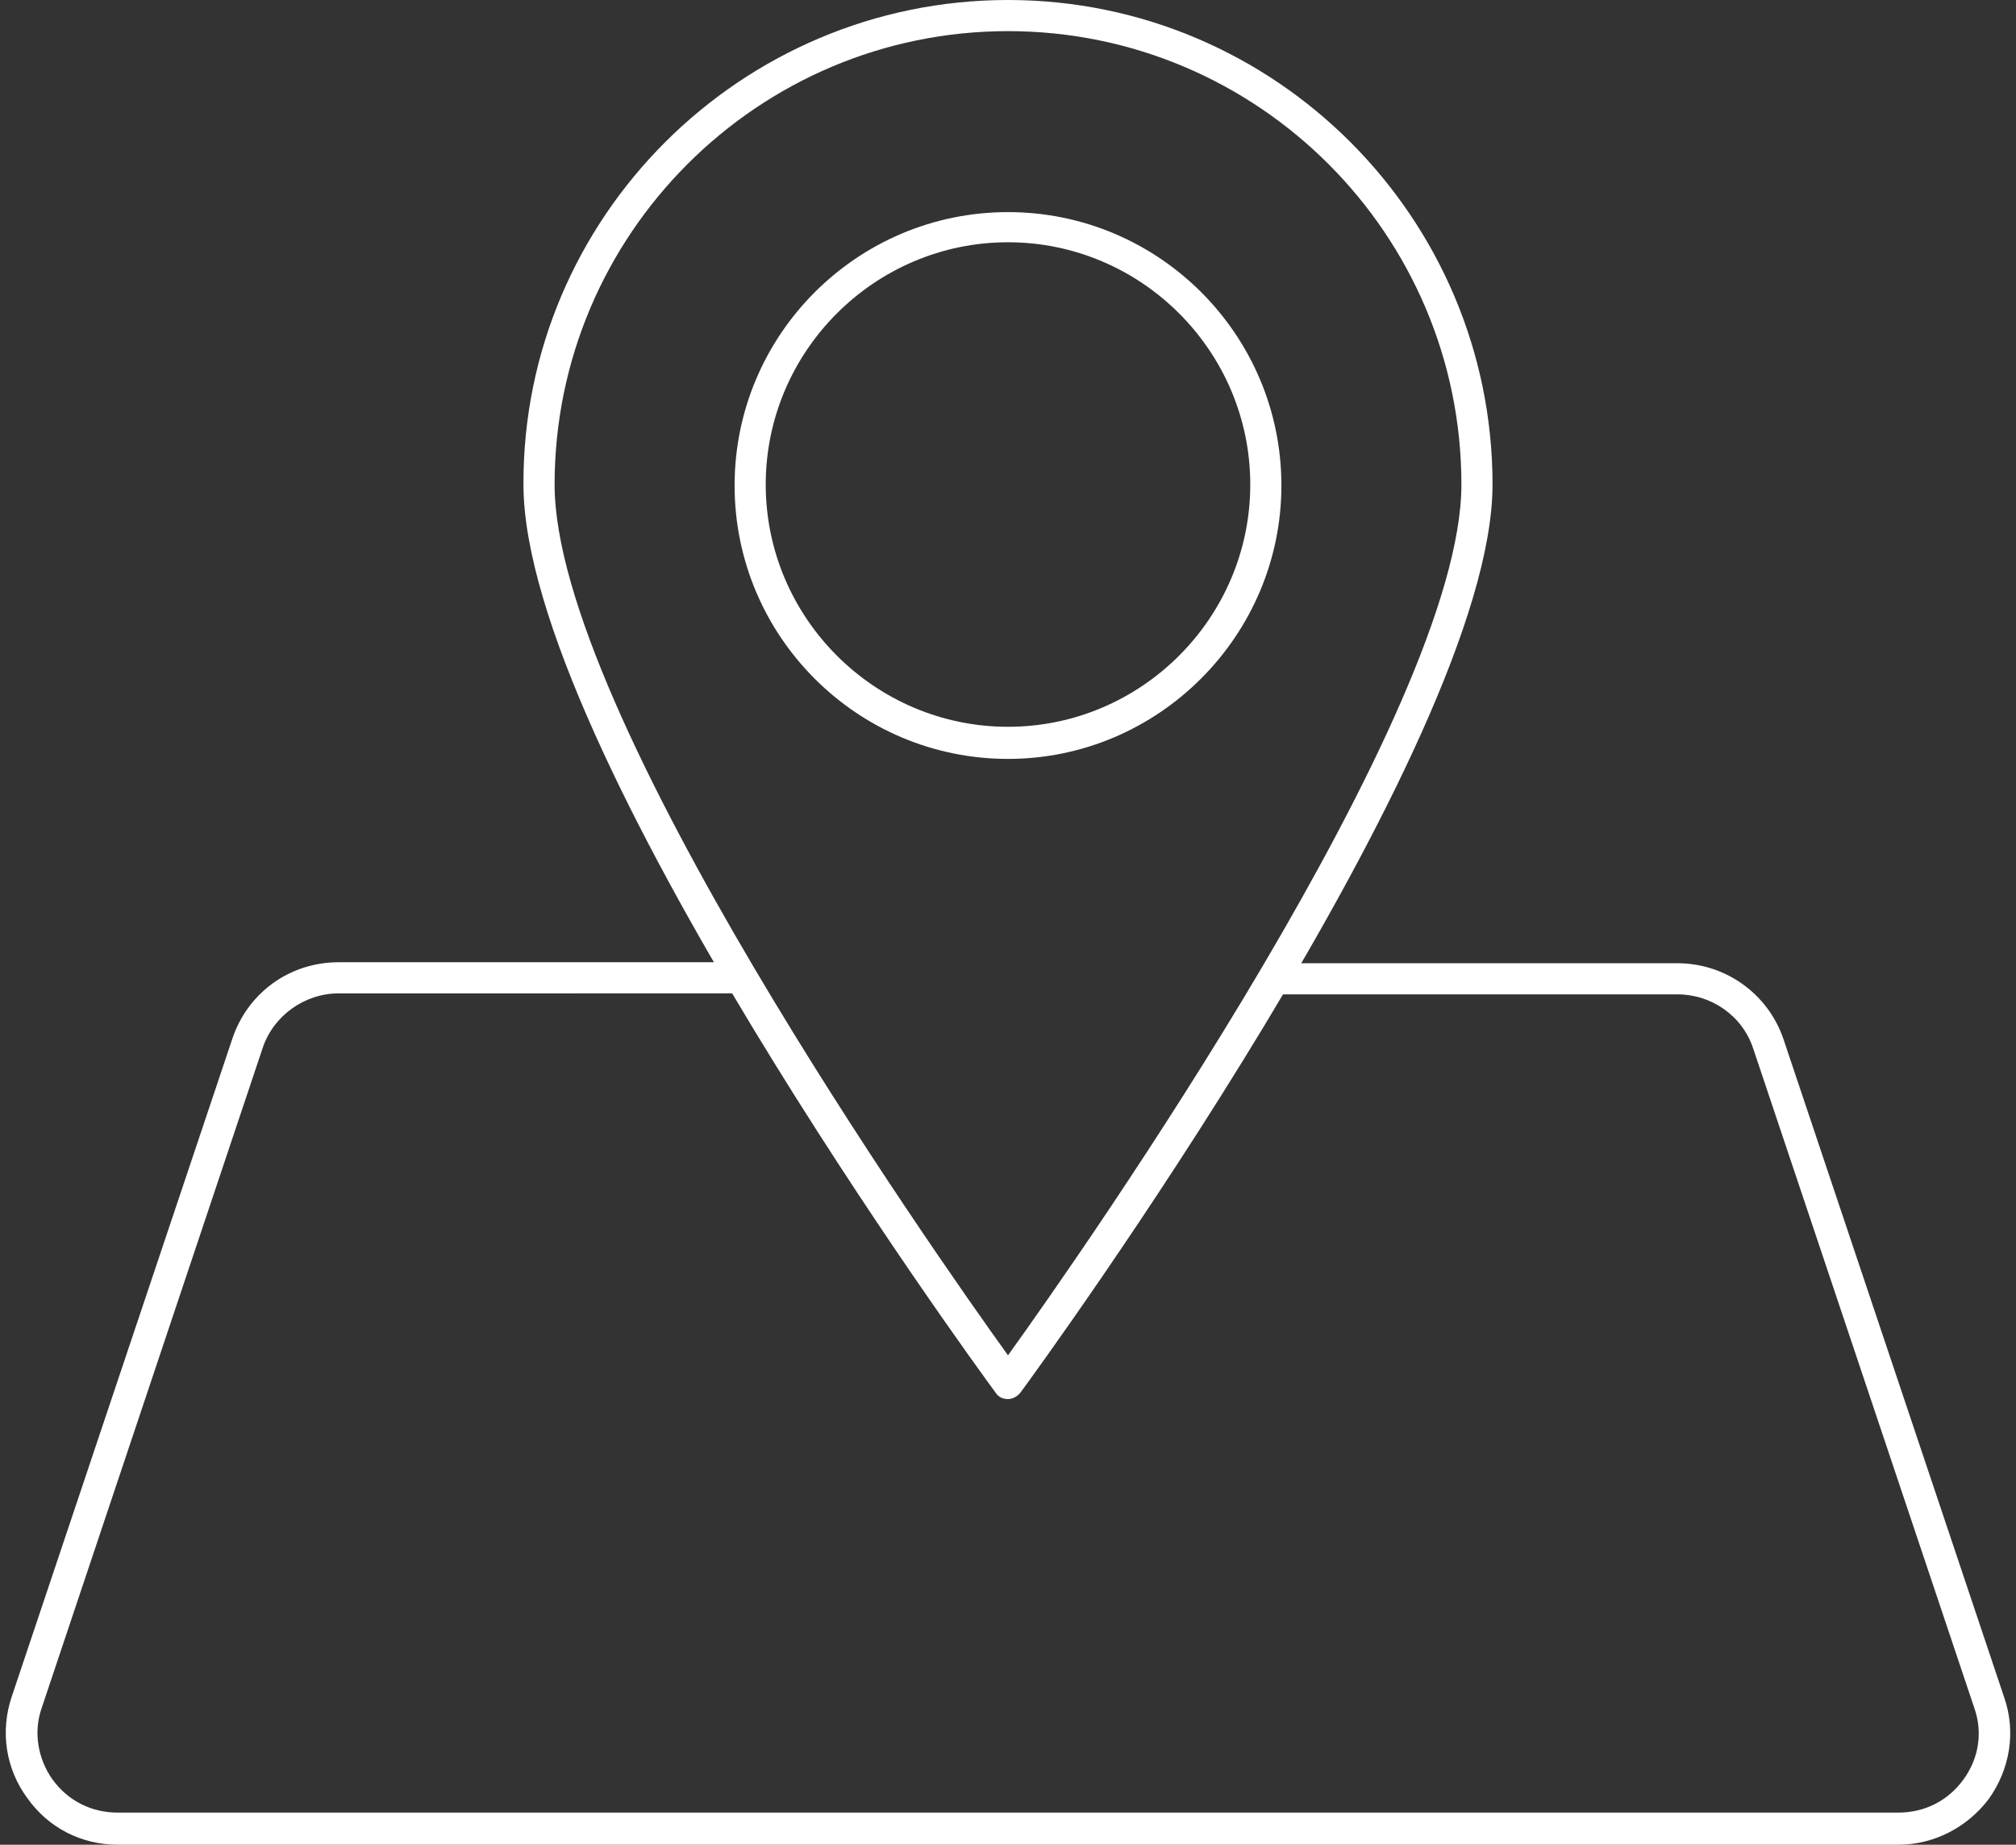 <?xml version="1.0" encoding="UTF-8" standalone="no"?><svg xmlns="http://www.w3.org/2000/svg" xmlns:xlink="http://www.w3.org/1999/xlink" fill="#000000" height="189.6" preserveAspectRatio="xMidYMid meet" version="1" viewBox="-0.6 0.0 207.2 189.6" width="207.2" zoomAndPan="magnify"><rect x="-0.6" y="0.0" width="207.2" height="189.6" fill="#333333" stroke="none"/><g fill="#ffffff" id="change1_1"><path d="M194.5,189.6h-183c-3.7,0-7.1-1.7-9.3-4.8c-2.2-3-2.8-6.8-1.6-10.4l22.7-67.7c1.6-4.7,5.9-7.8,10.9-7.8h40.7 c0.9,0,1.6,0.7,1.6,1.6s-0.7,1.6-1.6,1.6H34.2c-3.5,0-6.7,2.3-7.8,5.6L3.7,175.5c-0.9,2.5-0.4,5.3,1.1,7.4c1.6,2.2,4,3.4,6.7,3.4 h183c2.7,0,5.1-1.2,6.7-3.4c1.6-2.2,2-4.9,1.1-7.4l-22.7-67.7c-1.1-3.4-4.3-5.6-7.8-5.6h-41c-0.9,0-1.6-0.7-1.6-1.6 s0.7-1.6,1.6-1.6h41c4.9,0,9.3,3.1,10.9,7.8l22.7,67.7c1.2,3.5,0.6,7.3-1.6,10.4C201.6,187.8,198.2,189.6,194.5,189.6z"/><path d="M103,143.8c-0.5,0-1-0.2-1.3-0.7c-2-2.7-48.5-66.4-48.5-93.3C53.1,22.4,75.5,0,103,0s49.8,22.4,49.8,49.8 c0,26.8-46.5,90.6-48.5,93.3C104,143.5,103.5,143.8,103,143.8z M103,3.2c-25.7,0-46.6,20.9-46.6,46.6c0,23.4,38.9,78.8,46.6,89.5 c7.7-10.7,46.6-66.2,46.6-89.5C149.6,24.1,128.7,3.2,103,3.2z"/><path d="M103,78c-15.5,0-28.1-12.6-28.1-28.1c0-15.5,12.6-28.1,28.1-28.1s28.1,12.6,28.1,28.1 C131.1,65.3,118.5,78,103,78z M103,24.9c-13.7,0-24.9,11.2-24.9,24.9c0,13.7,11.2,24.9,24.9,24.9s24.9-11.2,24.9-24.9 C127.9,36.1,116.7,24.9,103,24.9z"/></g></svg>